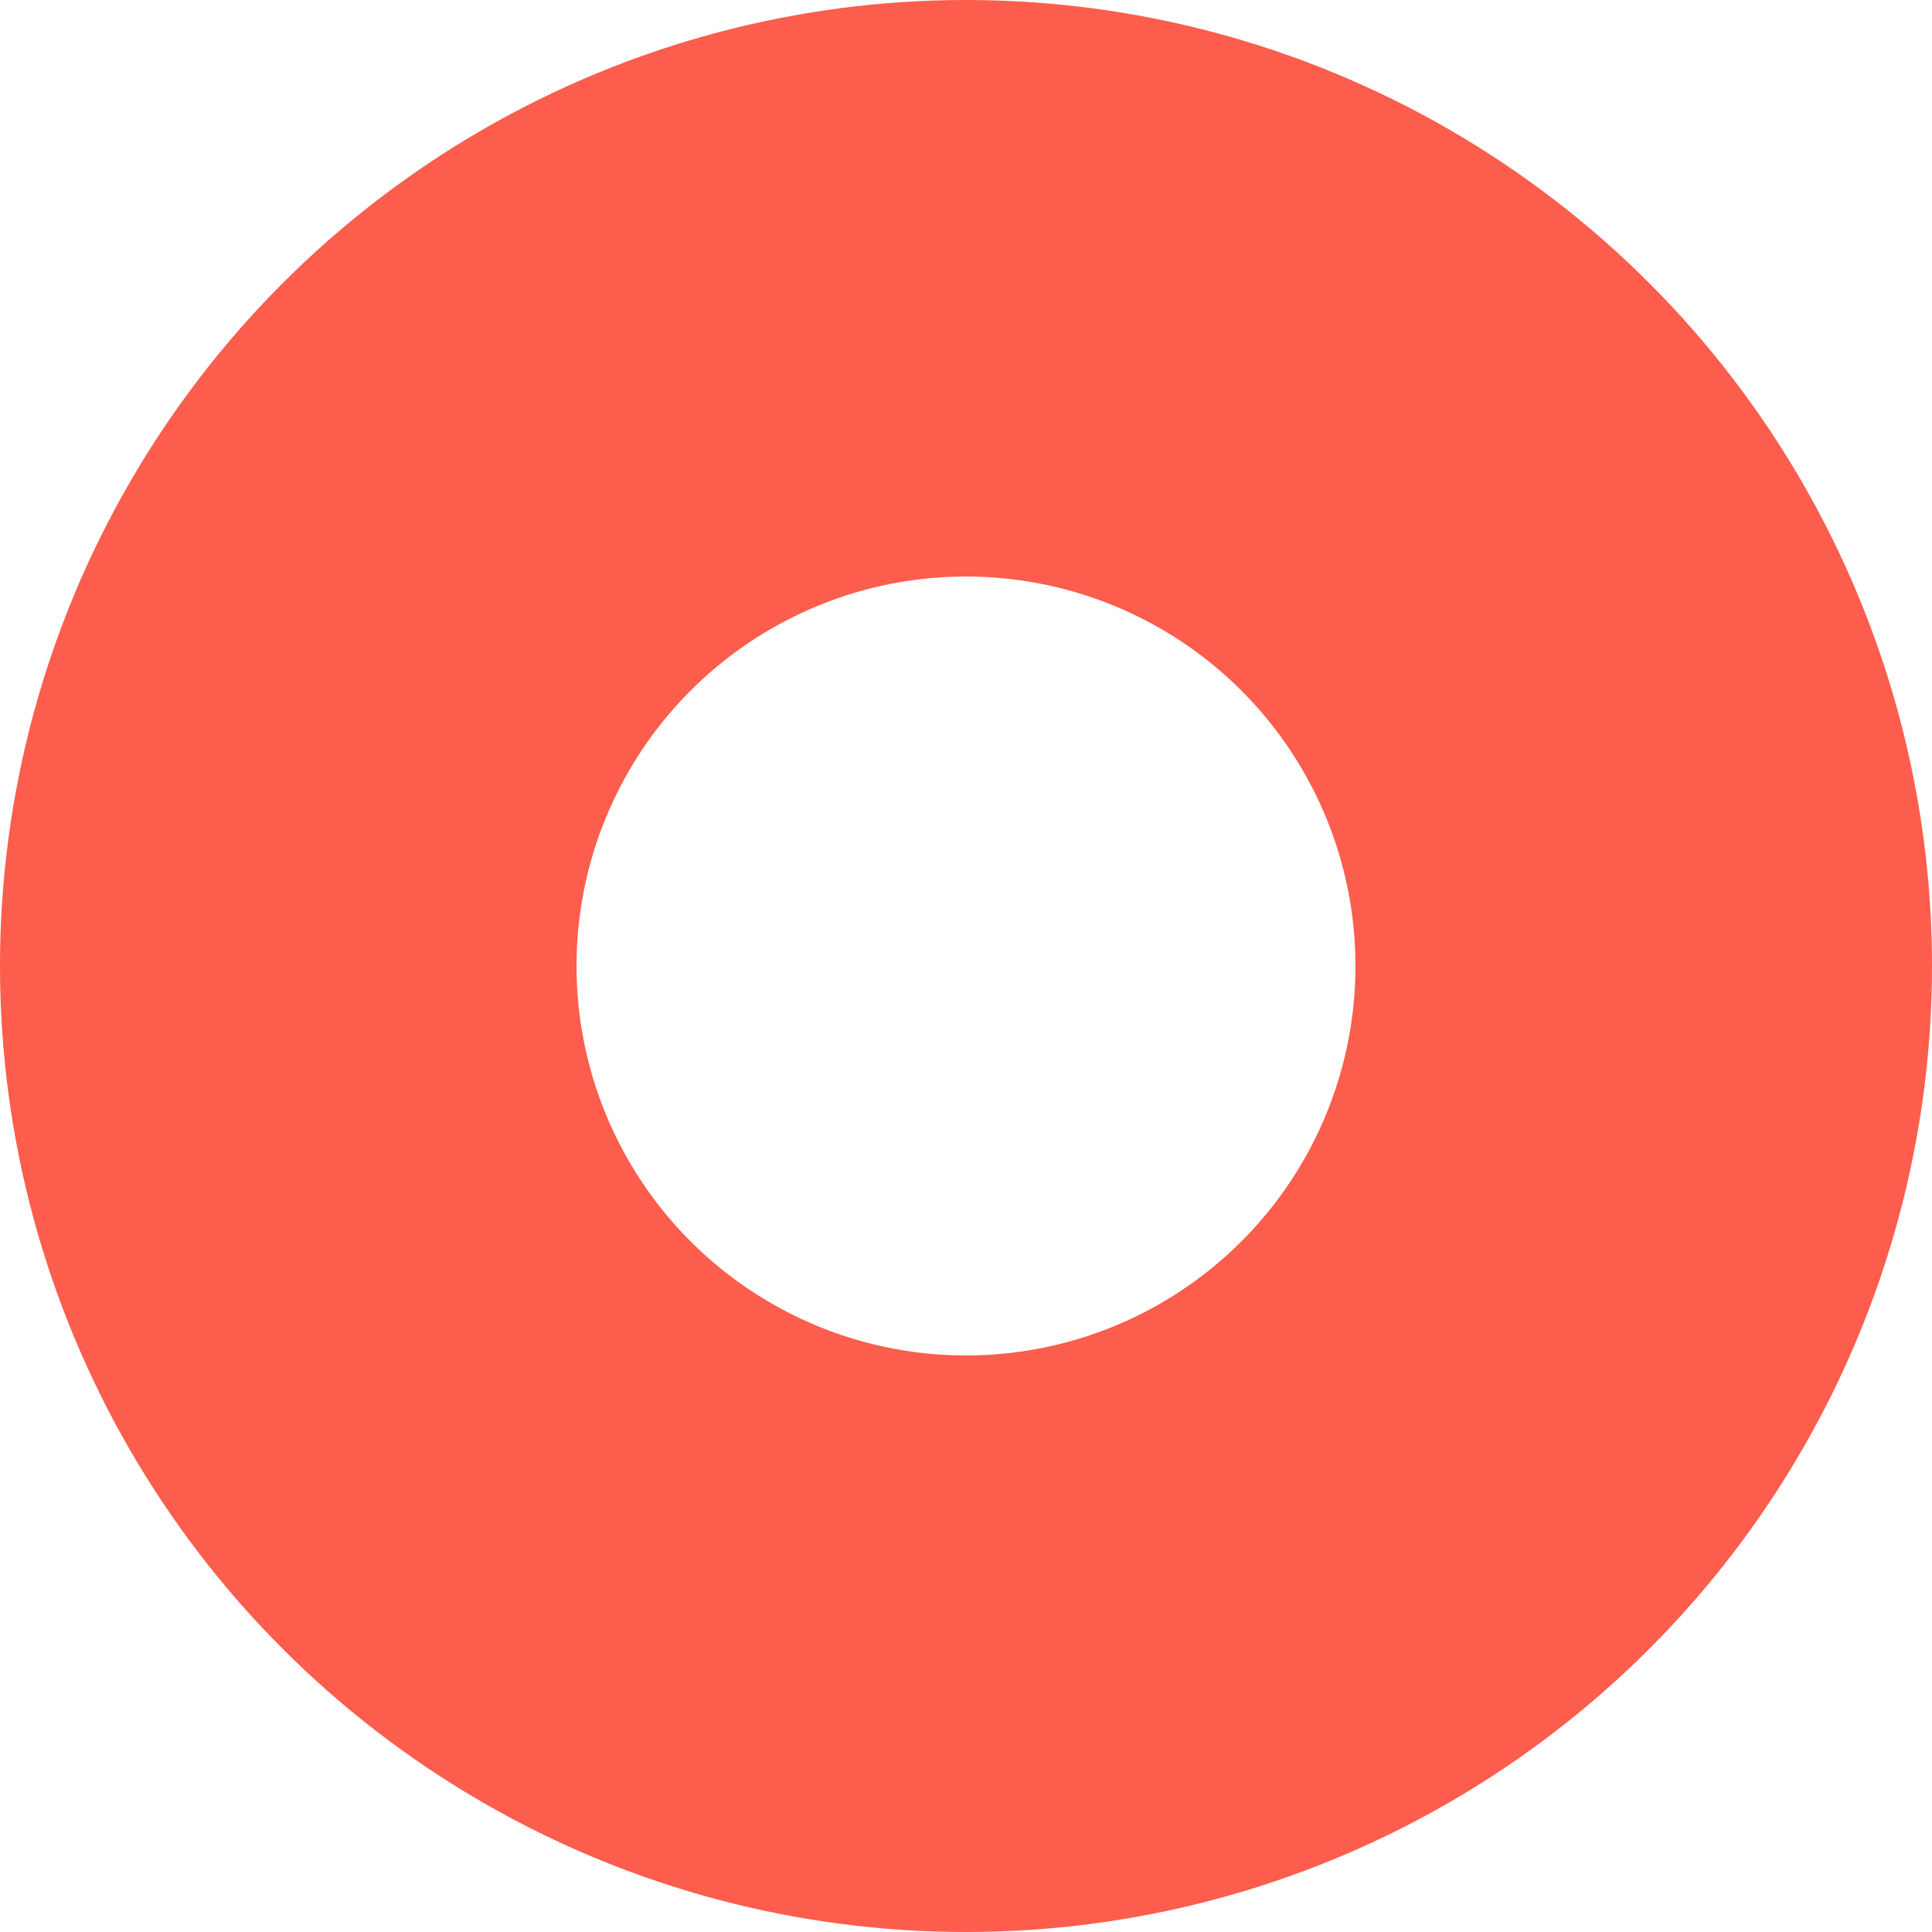 <svg width="315" height="315" viewBox="0 0 315 315" version="1.1" xmlns="http://www.w3.org/2000/svg"><g id="Mocks" stroke="none" stroke-width="1" fill="none" fill-rule="evenodd"><g id="Artboard" transform="translate(-1218 -95)" stroke="#FC5D4C" stroke-width="94"><g id="bg-gfx" transform="translate(900 95)"><circle id="Oval-3" cx="475.5" cy="157.5" r="110.5"/></g></g></g></svg>